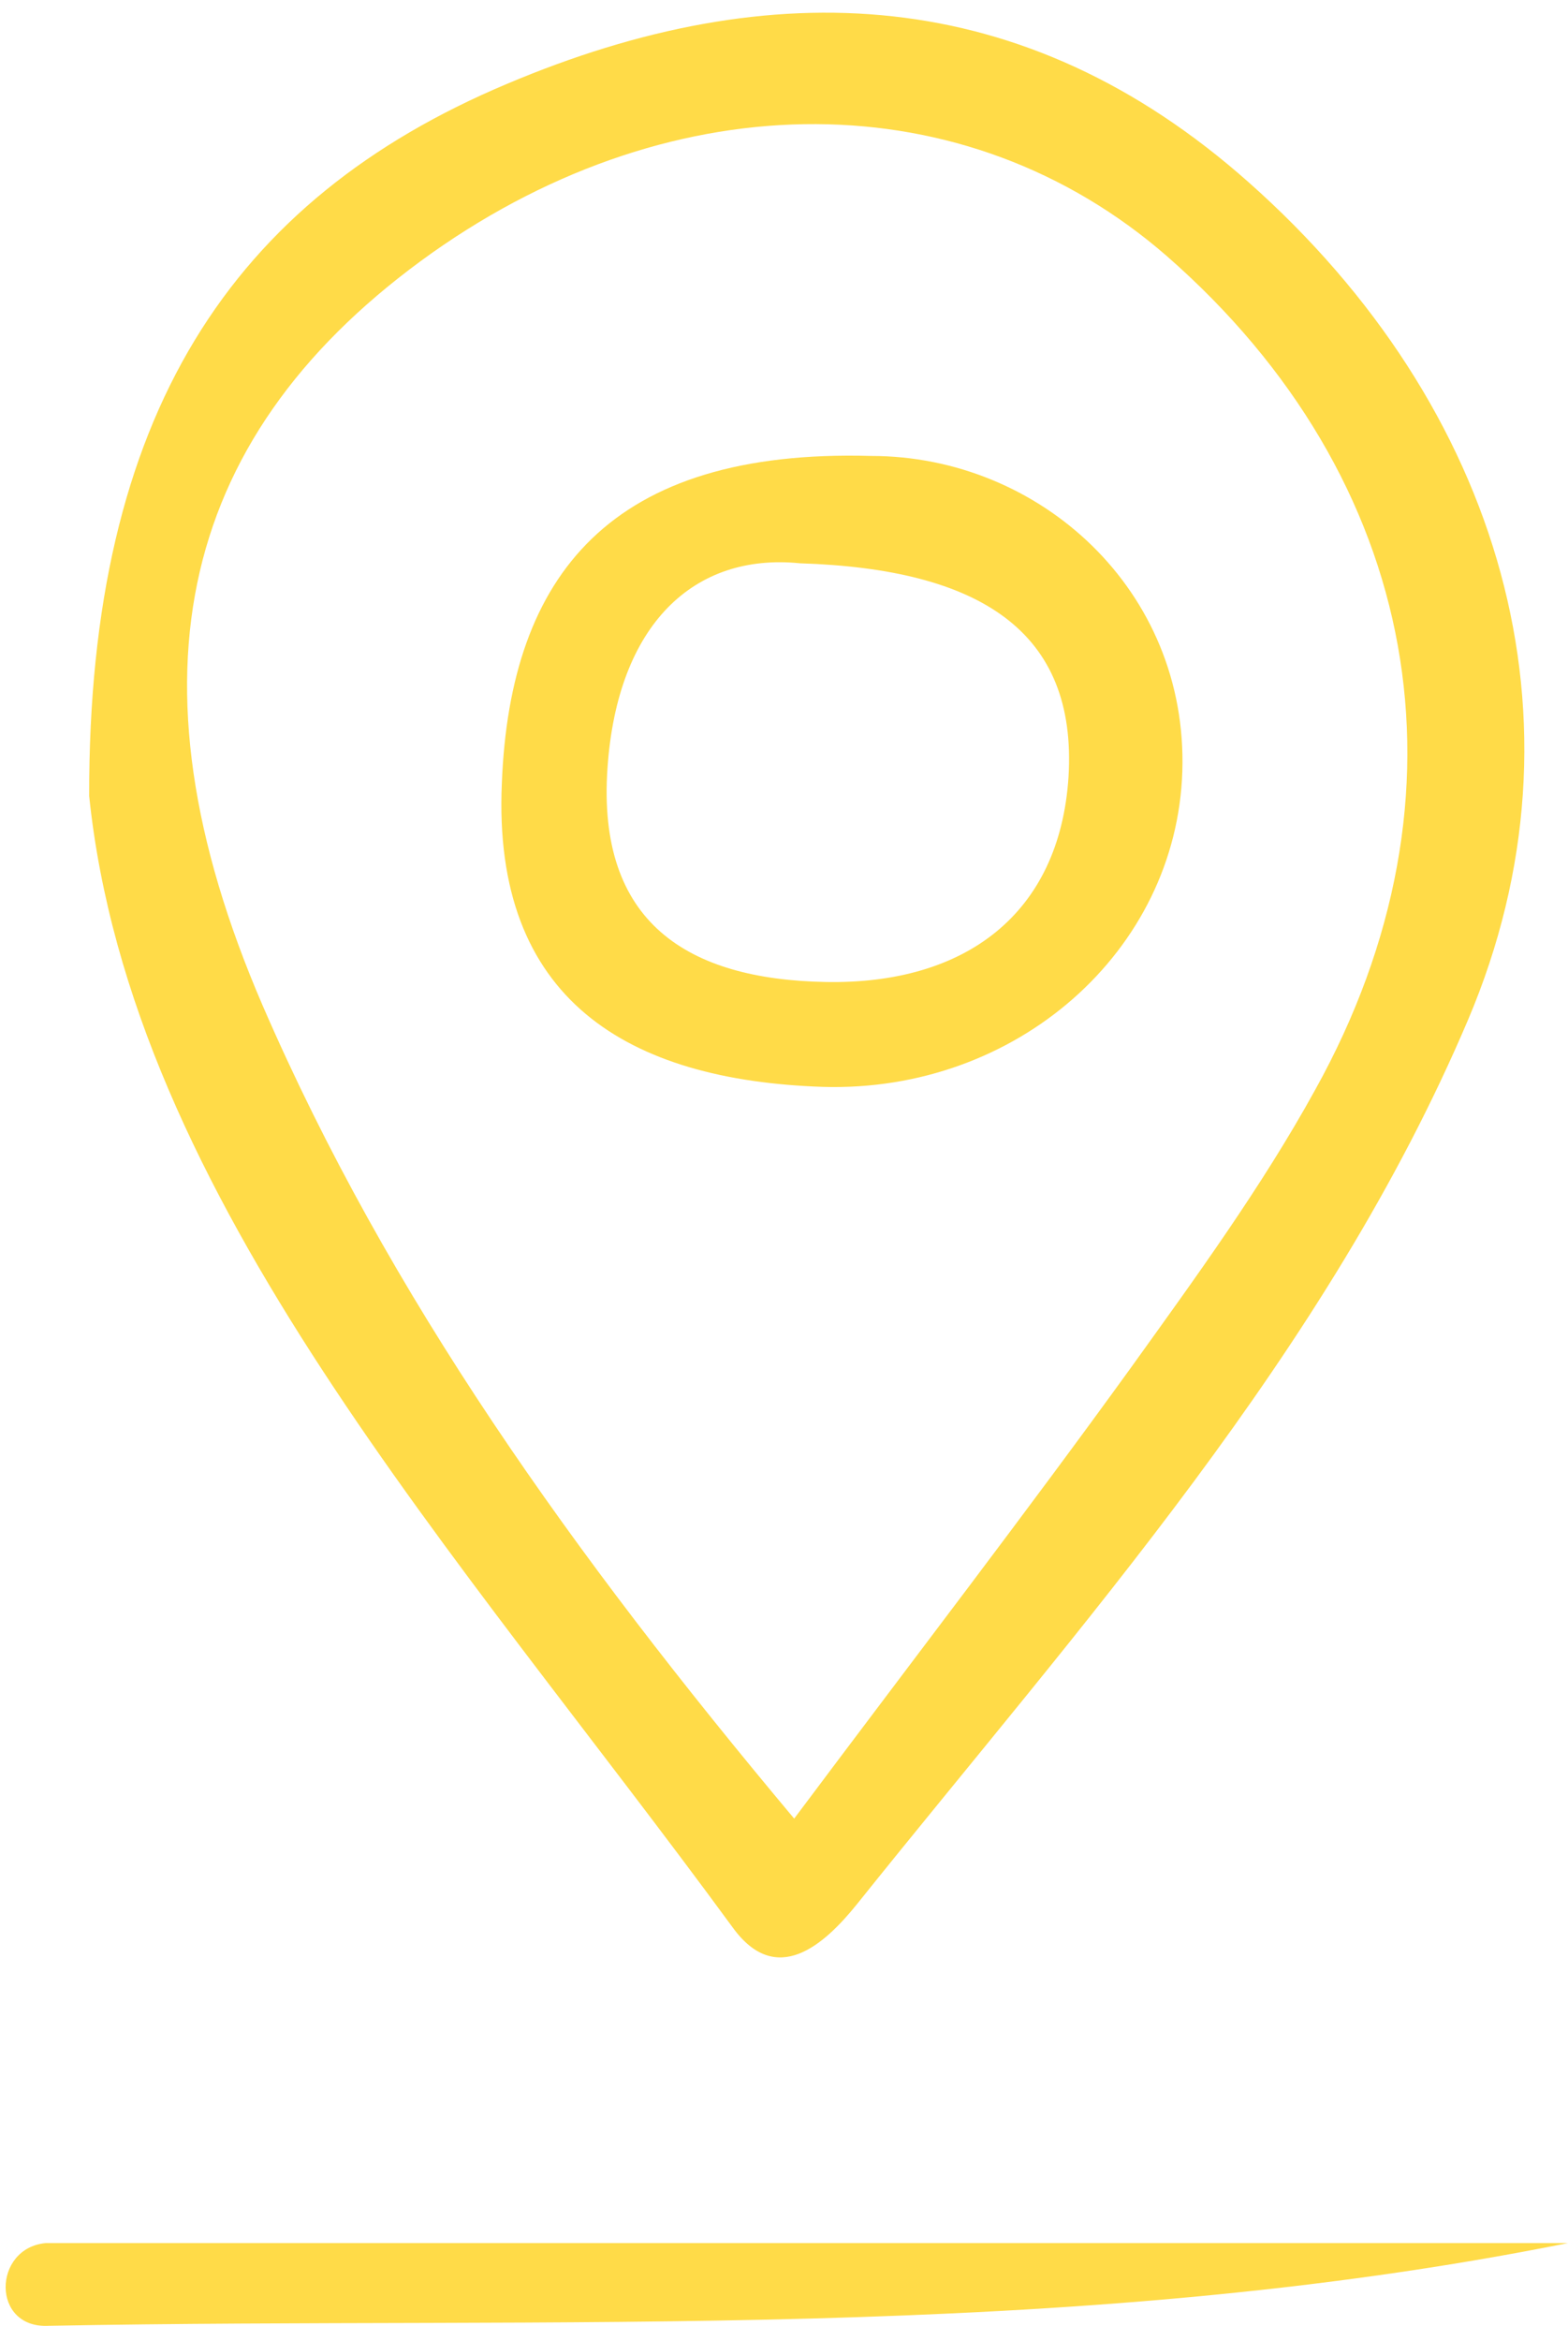 <svg width="61" height="91" viewBox="0 0 61 91" fill="none" xmlns="http://www.w3.org/2000/svg">
<path fill-rule="evenodd" clip-rule="evenodd" d="M3.469 30.947C3.437 16.102 9.043 7.756 19.715 3.264C30.036 -1.1 39.848 -0.654 48.576 7.087C58.388 15.783 62.051 28.016 57.114 39.643C51.603 52.609 42.078 63.121 33.349 74.016C32.043 75.64 30.196 77.265 28.507 74.939C17.772 60.286 5.093 46.588 3.469 30.947ZM30.896 70.703C35.643 64.363 39.912 58.821 43.989 53.182C46.506 49.678 49.086 46.142 51.157 42.383C57.56 30.883 55.266 18.587 45.391 9.954C37.586 3.169 26.341 3.105 16.816 9.826C7.068 16.739 4.647 26.2 10.222 39.102C15.128 50.411 22.295 60.445 30.896 70.703Z" fill="#FFDB48"/>
<path fill-rule="evenodd" clip-rule="evenodd" d="M61 87.205C41.441 91.123 21.658 90.04 1.908 90.422C-0.354 90.549 -0.29 87.396 1.78 87.205C21.531 87.205 41.249 87.205 61 87.205Z" fill="#FFDB48"/>
<path fill-rule="evenodd" clip-rule="evenodd" d="M33.891 17.726C40.453 17.726 46.219 22.951 45.996 29.991C45.773 36.967 39.561 42.478 32.011 42.255C24.43 42 19.142 38.879 19.524 30.437C19.842 22.345 23.761 17.44 33.891 17.726ZM31.119 21.899C27.01 21.485 24.015 24.257 23.633 29.863C23.219 35.852 26.723 38.082 32.139 38.178C37.554 38.273 41.218 35.534 41.568 30.214C41.918 24.543 38.128 22.122 31.119 21.899Z" fill="#FFDB48"/>
</svg>
